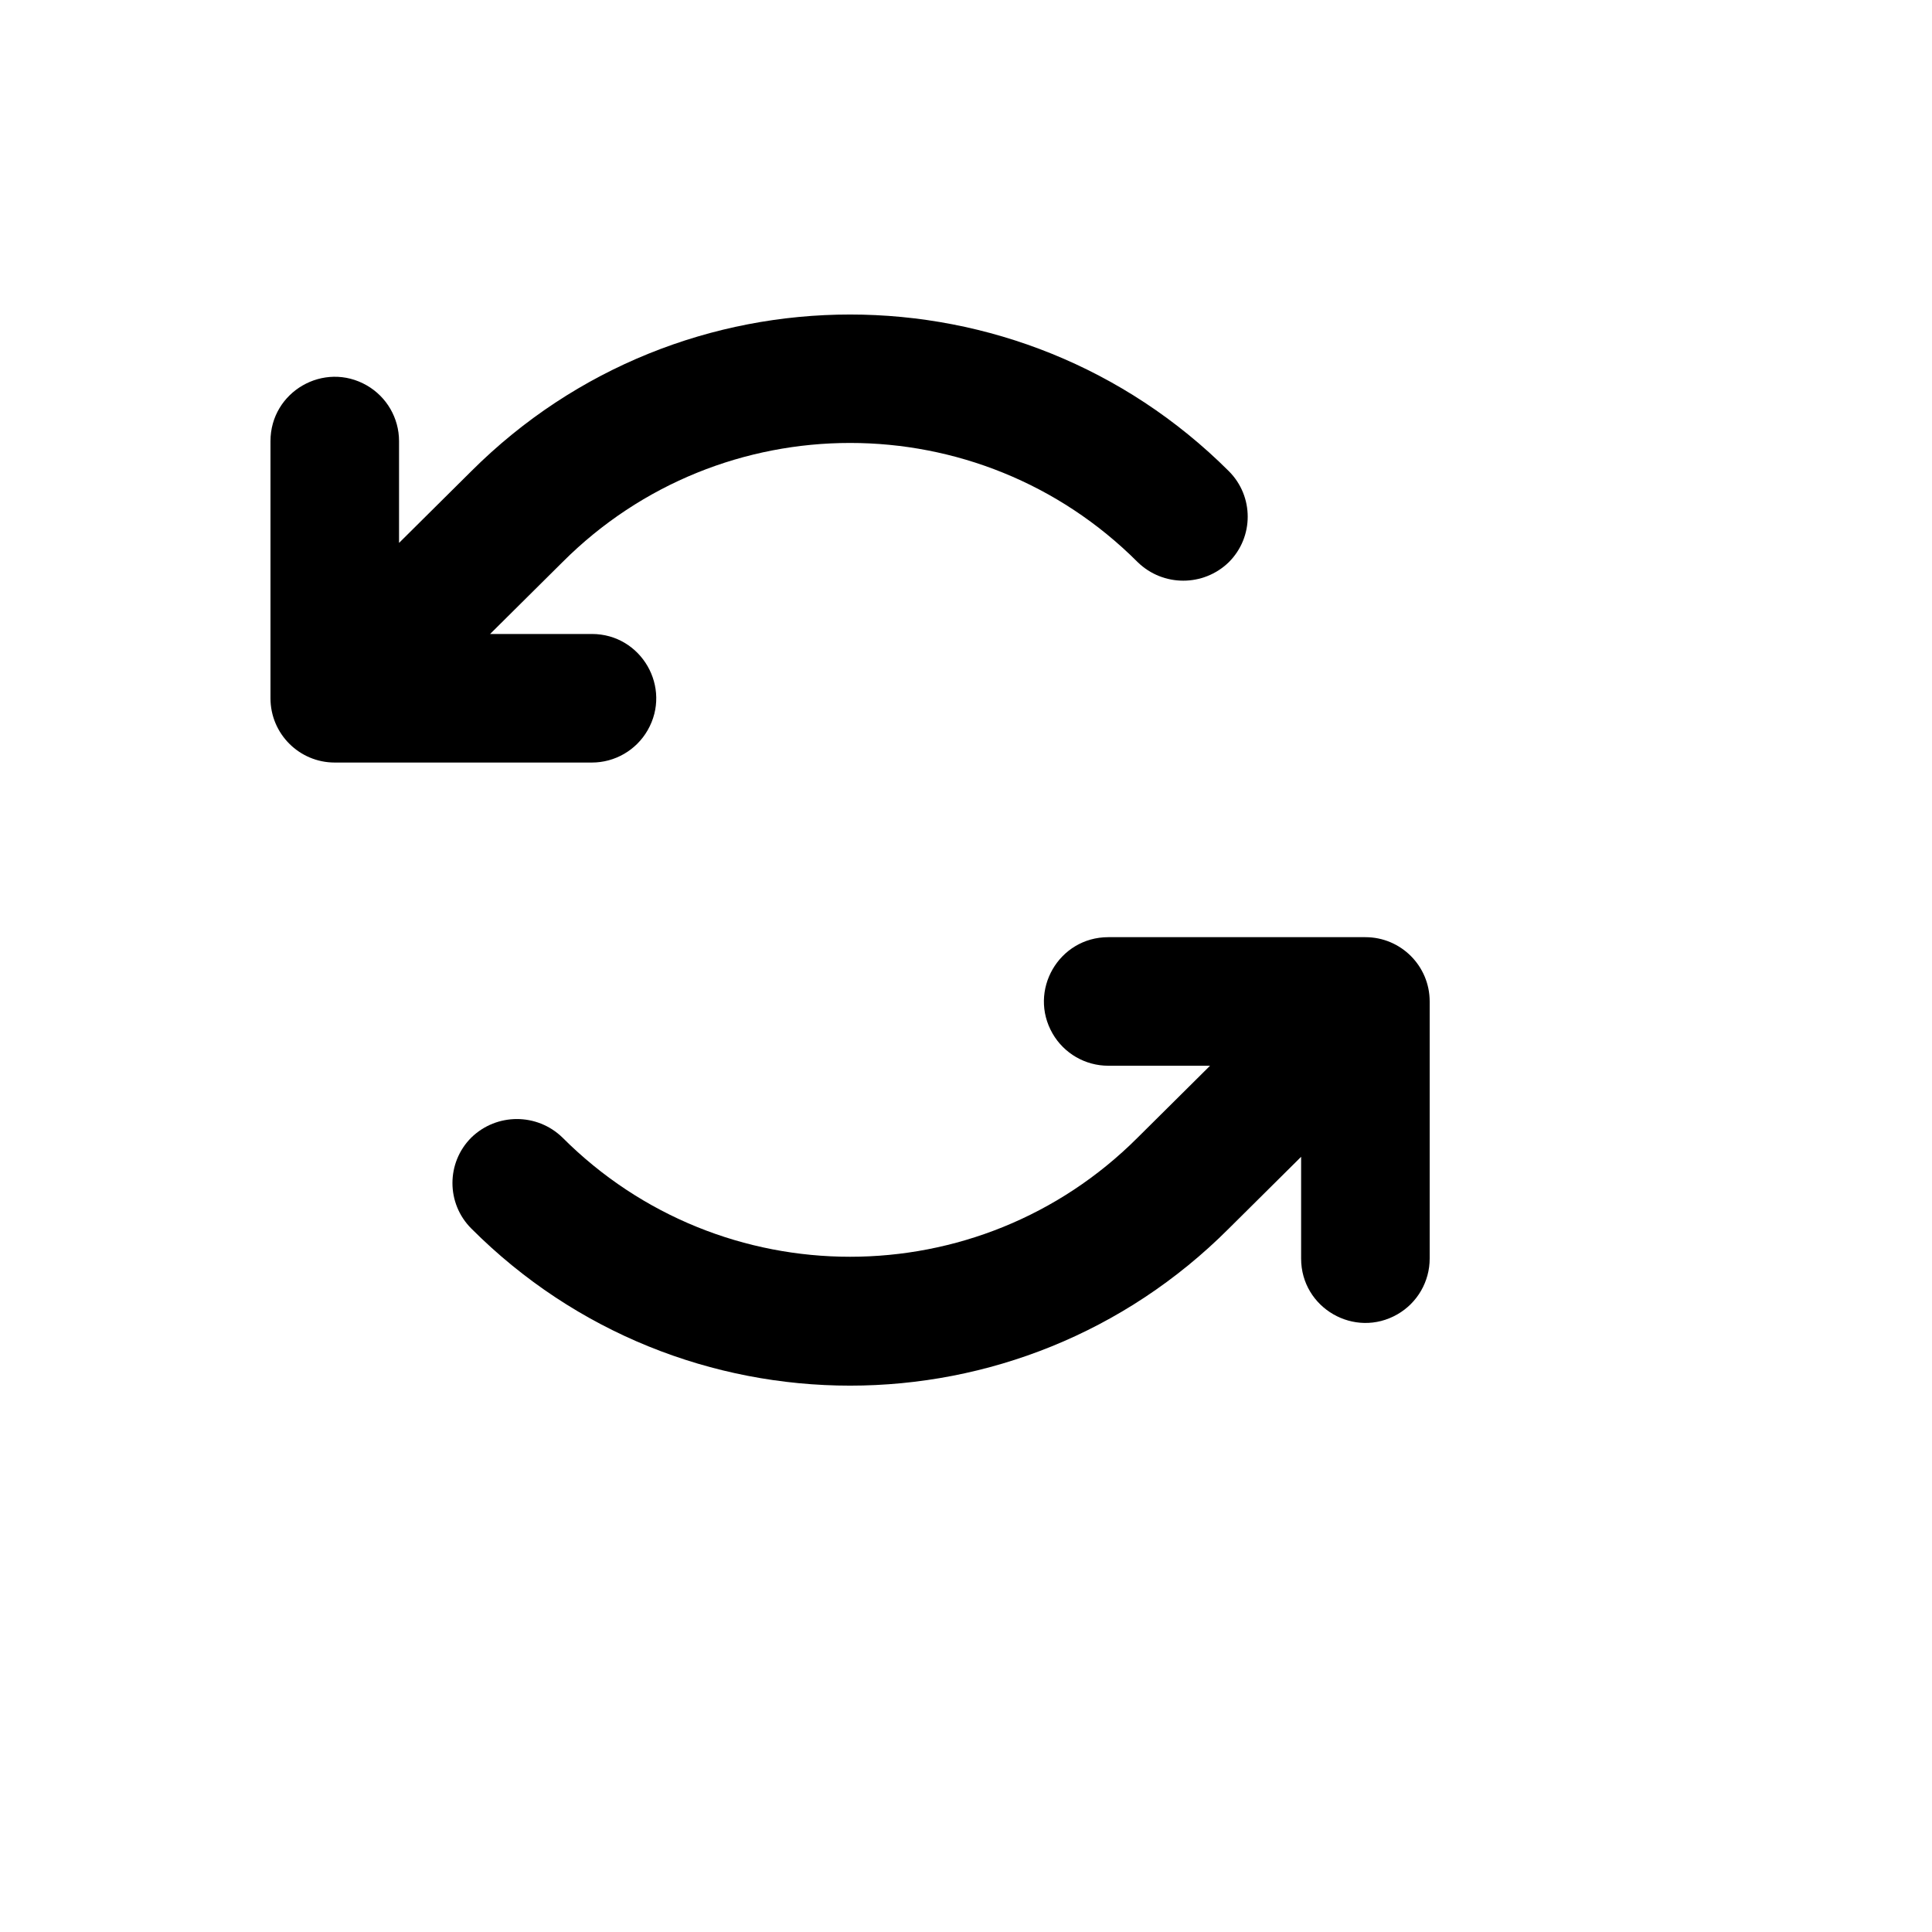 <svg xmlns="http://www.w3.org/2000/svg" version="1.1" xmlns:xlink="http://www.w3.org/1999/xlink" width="100%" height="100%" id="svgWorkerArea" viewBox="-25 -25 625 625" xmlns:idraw="https://idraw.muisca.co" style="background: white;"><defs id="defsdoc"><pattern id="patternBool" x="0" y="0" width="10" height="10" patternUnits="userSpaceOnUse" patternTransform="rotate(35)"><circle cx="5" cy="5" r="4" style="stroke: none;fill: #ff000070;"></circle></pattern></defs><g id="fileImp-519698584" class="cosito"><path id="pathImp-883993090" class="grouped" d="M166.474 221.682C166.474 221.682 83.295 221.682 83.295 221.682 71.81 221.682 62.5 212.372 62.5 200.887 62.5 200.887 62.5 117.708 62.5 117.708 62.5 101.7 79.829 91.695 93.692 99.699 100.126 103.414 104.09 110.278 104.09 117.708 104.09 117.708 104.09 150.633 104.09 150.633 104.09 150.633 127.484 127.412 127.484 127.412 195.193 59.858 304.807 59.858 372.516 127.412 380.671 135.539 380.671 148.745 372.516 156.871 364.313 164.839 351.26 164.839 343.057 156.871 291.68 105.436 208.32 105.436 156.943 156.871 156.943 156.871 133.549 180.092 133.549 180.092 133.549 180.092 166.474 180.092 166.474 180.092 182.482 180.092 192.487 197.421 184.483 211.285 180.768 217.718 173.903 221.682 166.474 221.682 166.474 221.682 166.474 221.682 166.474 221.682M416.705 278.175C416.705 278.175 333.526 278.175 333.526 278.175 317.518 278.175 307.513 295.503 315.517 309.367 319.232 315.801 326.097 319.764 333.526 319.764 333.526 319.764 366.451 319.764 366.451 319.764 366.451 319.764 343.057 342.985 343.057 342.985 291.68 394.42 208.32 394.42 156.943 342.985 148.74 335.017 135.687 335.017 127.484 342.985 119.329 351.112 119.329 364.318 127.484 372.444 195.114 440.19 304.886 440.19 372.516 372.444 372.516 372.444 395.91 349.224 395.91 349.224 395.91 349.224 395.91 382.149 395.91 382.149 395.91 398.156 413.239 408.161 427.103 400.158 433.536 396.443 437.5 389.578 437.5 382.149 437.5 382.149 437.5 298.969 437.5 298.969 437.5 287.485 428.19 278.175 416.705 278.175 416.705 278.175 416.705 278.175 416.705 278.175"></path></g></svg>